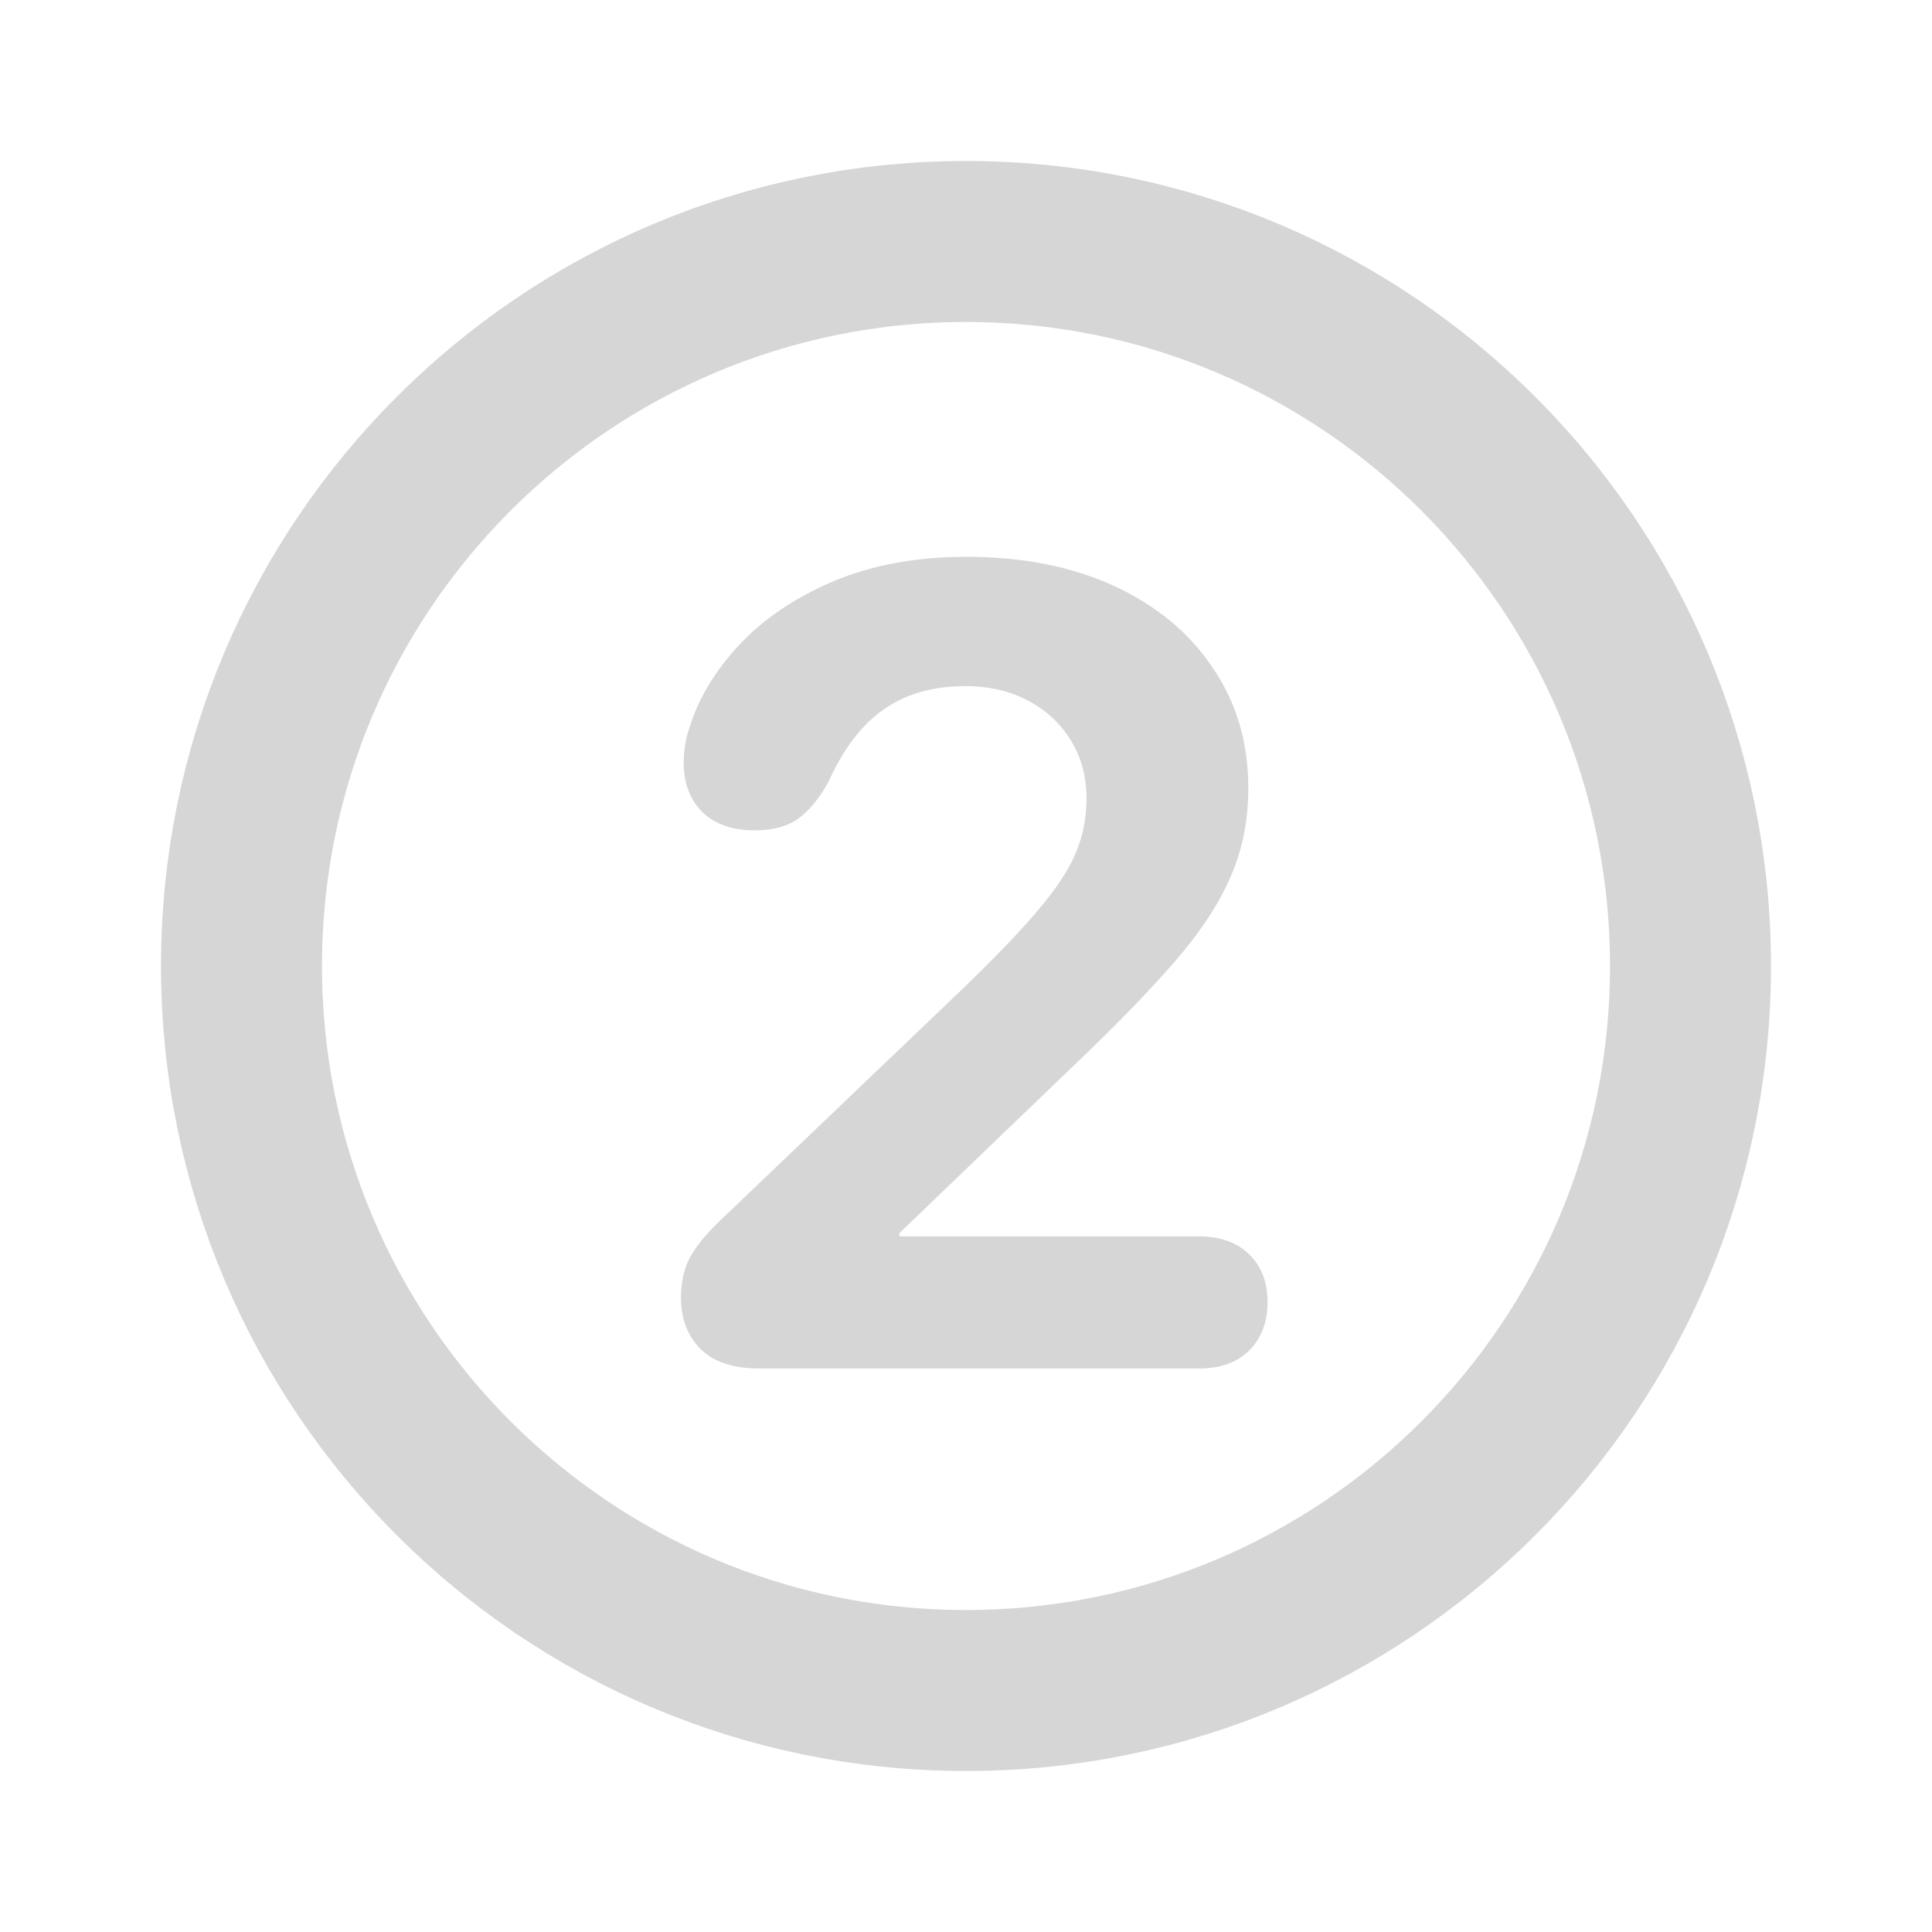 <svg width="24" height="24" viewBox="0 0 24 24" fill="none" xmlns="http://www.w3.org/2000/svg">
<path d="M12 21C16.971 21 21 16.971 21 12C21 7.029 16.971 3 12 3C7.029 3 3 7.029 3 12C3 16.971 7.029 21 12 21Z" stroke="#D6D6D6" stroke-width="2" stroke-linecap="round" stroke-linejoin="round"/>
<path d="M9.43 17C9.106 17 8.862 16.918 8.698 16.754C8.539 16.59 8.459 16.378 8.459 16.118C8.459 15.922 8.5 15.749 8.582 15.599C8.669 15.448 8.817 15.277 9.026 15.086L11.966 12.276C12.371 11.884 12.684 11.559 12.902 11.299C13.126 11.034 13.281 10.797 13.367 10.588C13.454 10.378 13.497 10.155 13.497 9.918C13.497 9.645 13.431 9.403 13.299 9.193C13.171 8.984 12.993 8.82 12.766 8.701C12.542 8.583 12.283 8.523 11.986 8.523C11.722 8.523 11.483 8.567 11.269 8.653C11.059 8.74 10.872 8.872 10.708 9.05C10.549 9.228 10.409 9.449 10.291 9.713C10.177 9.918 10.052 10.071 9.915 10.171C9.778 10.267 9.598 10.315 9.375 10.315C9.097 10.315 8.881 10.239 8.726 10.089C8.571 9.934 8.493 9.729 8.493 9.474C8.493 9.319 8.518 9.171 8.568 9.029C8.682 8.665 8.89 8.323 9.19 8.004C9.496 7.68 9.885 7.418 10.359 7.218C10.838 7.017 11.387 6.917 12.007 6.917C12.704 6.917 13.315 7.038 13.839 7.279C14.363 7.521 14.771 7.858 15.062 8.291C15.359 8.724 15.507 9.223 15.507 9.788C15.507 10.189 15.434 10.556 15.288 10.889C15.147 11.221 14.914 11.575 14.591 11.948C14.272 12.317 13.843 12.757 13.306 13.268L11.173 15.318V15.359H14.892C15.161 15.359 15.37 15.435 15.521 15.585C15.671 15.731 15.746 15.929 15.746 16.18C15.746 16.421 15.671 16.619 15.521 16.774C15.37 16.925 15.161 17 14.892 17H9.43Z" fill="#D6D6D6"/>
</svg>
